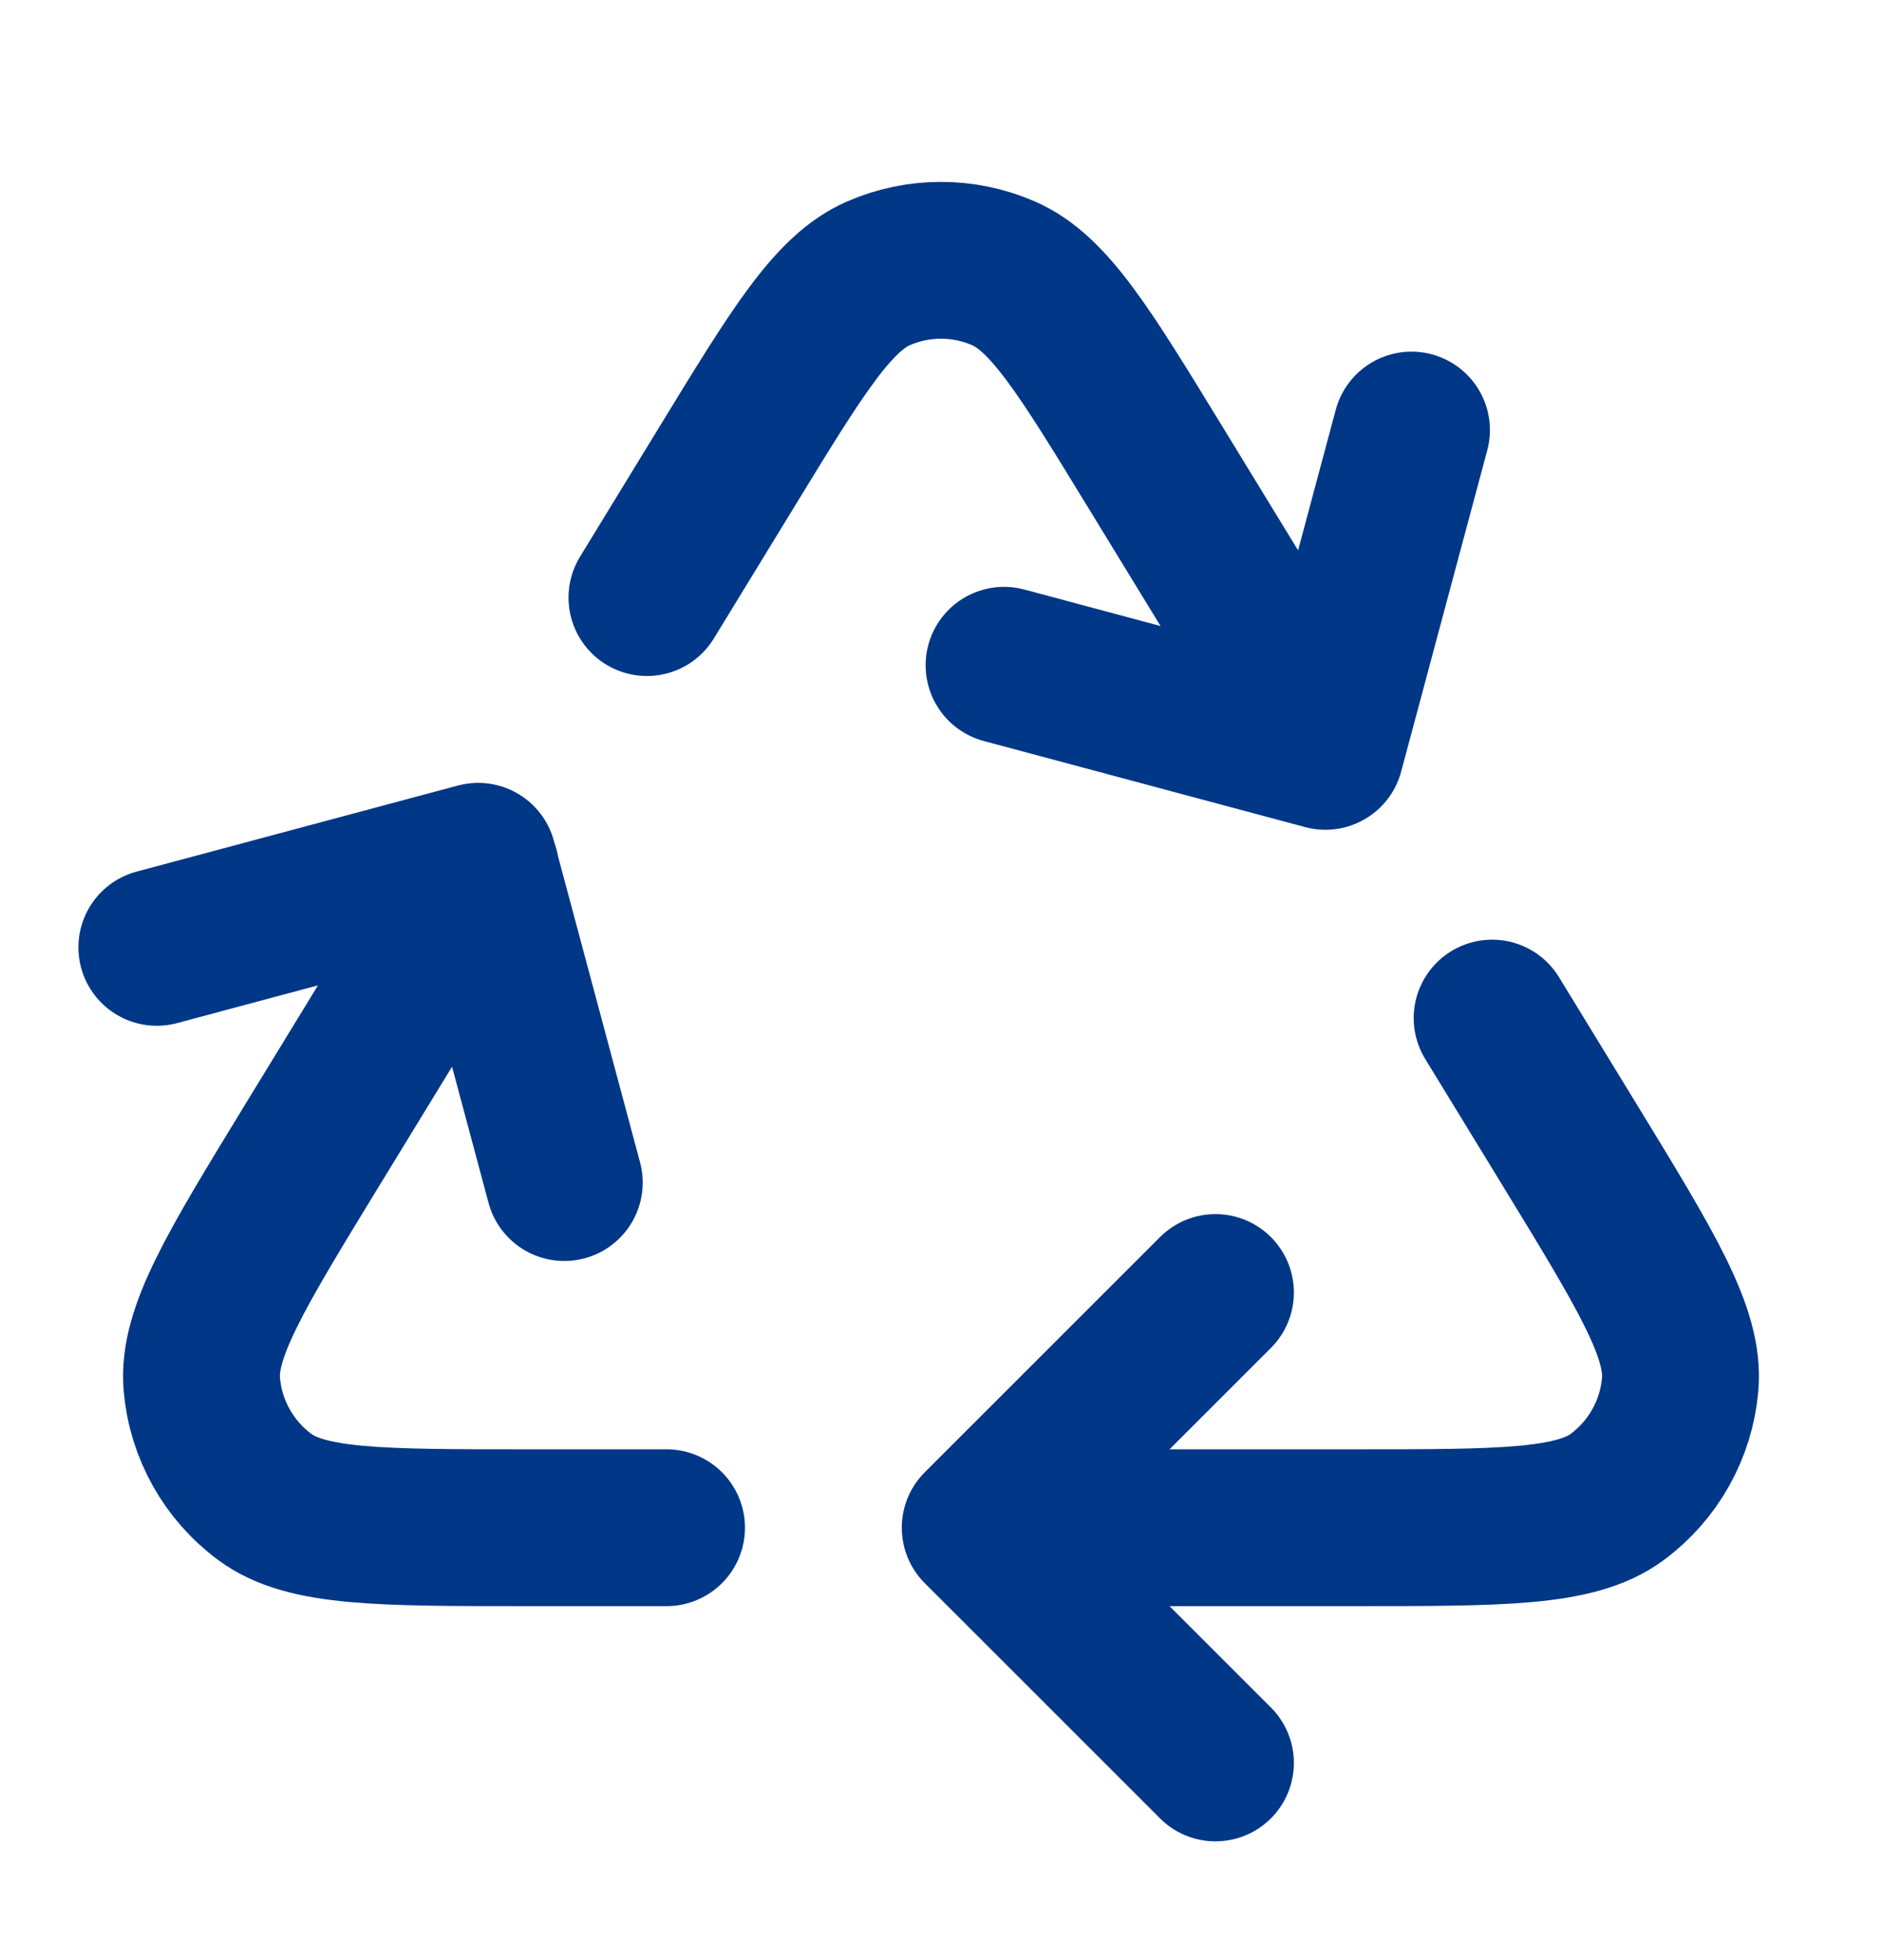 <svg width="24" height="25" viewBox="0 0 24 25" fill="none" xmlns="http://www.w3.org/2000/svg">
<path d="M13 19.485H17.294C19.159 19.485 20.092 19.485 20.622 19.094C21.083 18.753 21.376 18.231 21.426 17.659C21.484 17.003 20.997 16.208 20.025 14.616L19.028 12.985M6.13 11.09L3.975 14.616C3.003 16.208 2.516 17.003 2.574 17.659C2.624 18.231 2.917 18.753 3.378 19.094C3.908 19.485 4.841 19.485 6.706 19.485H8.5M16.889 9.485L14.73 5.953C13.828 4.476 13.376 3.737 12.795 3.485C12.288 3.265 11.712 3.265 11.205 3.485C10.624 3.737 10.172 4.476 9.27 5.953L8.25 7.622M18 5.485L16.902 9.583L12.804 8.485M2 12.083L6.098 10.985L7.196 15.083M15.5 22.485L12.5 19.485L15.5 16.485" stroke="#003787" stroke-width="2" stroke-linecap="round" stroke-linejoin="round"/>
</svg>
